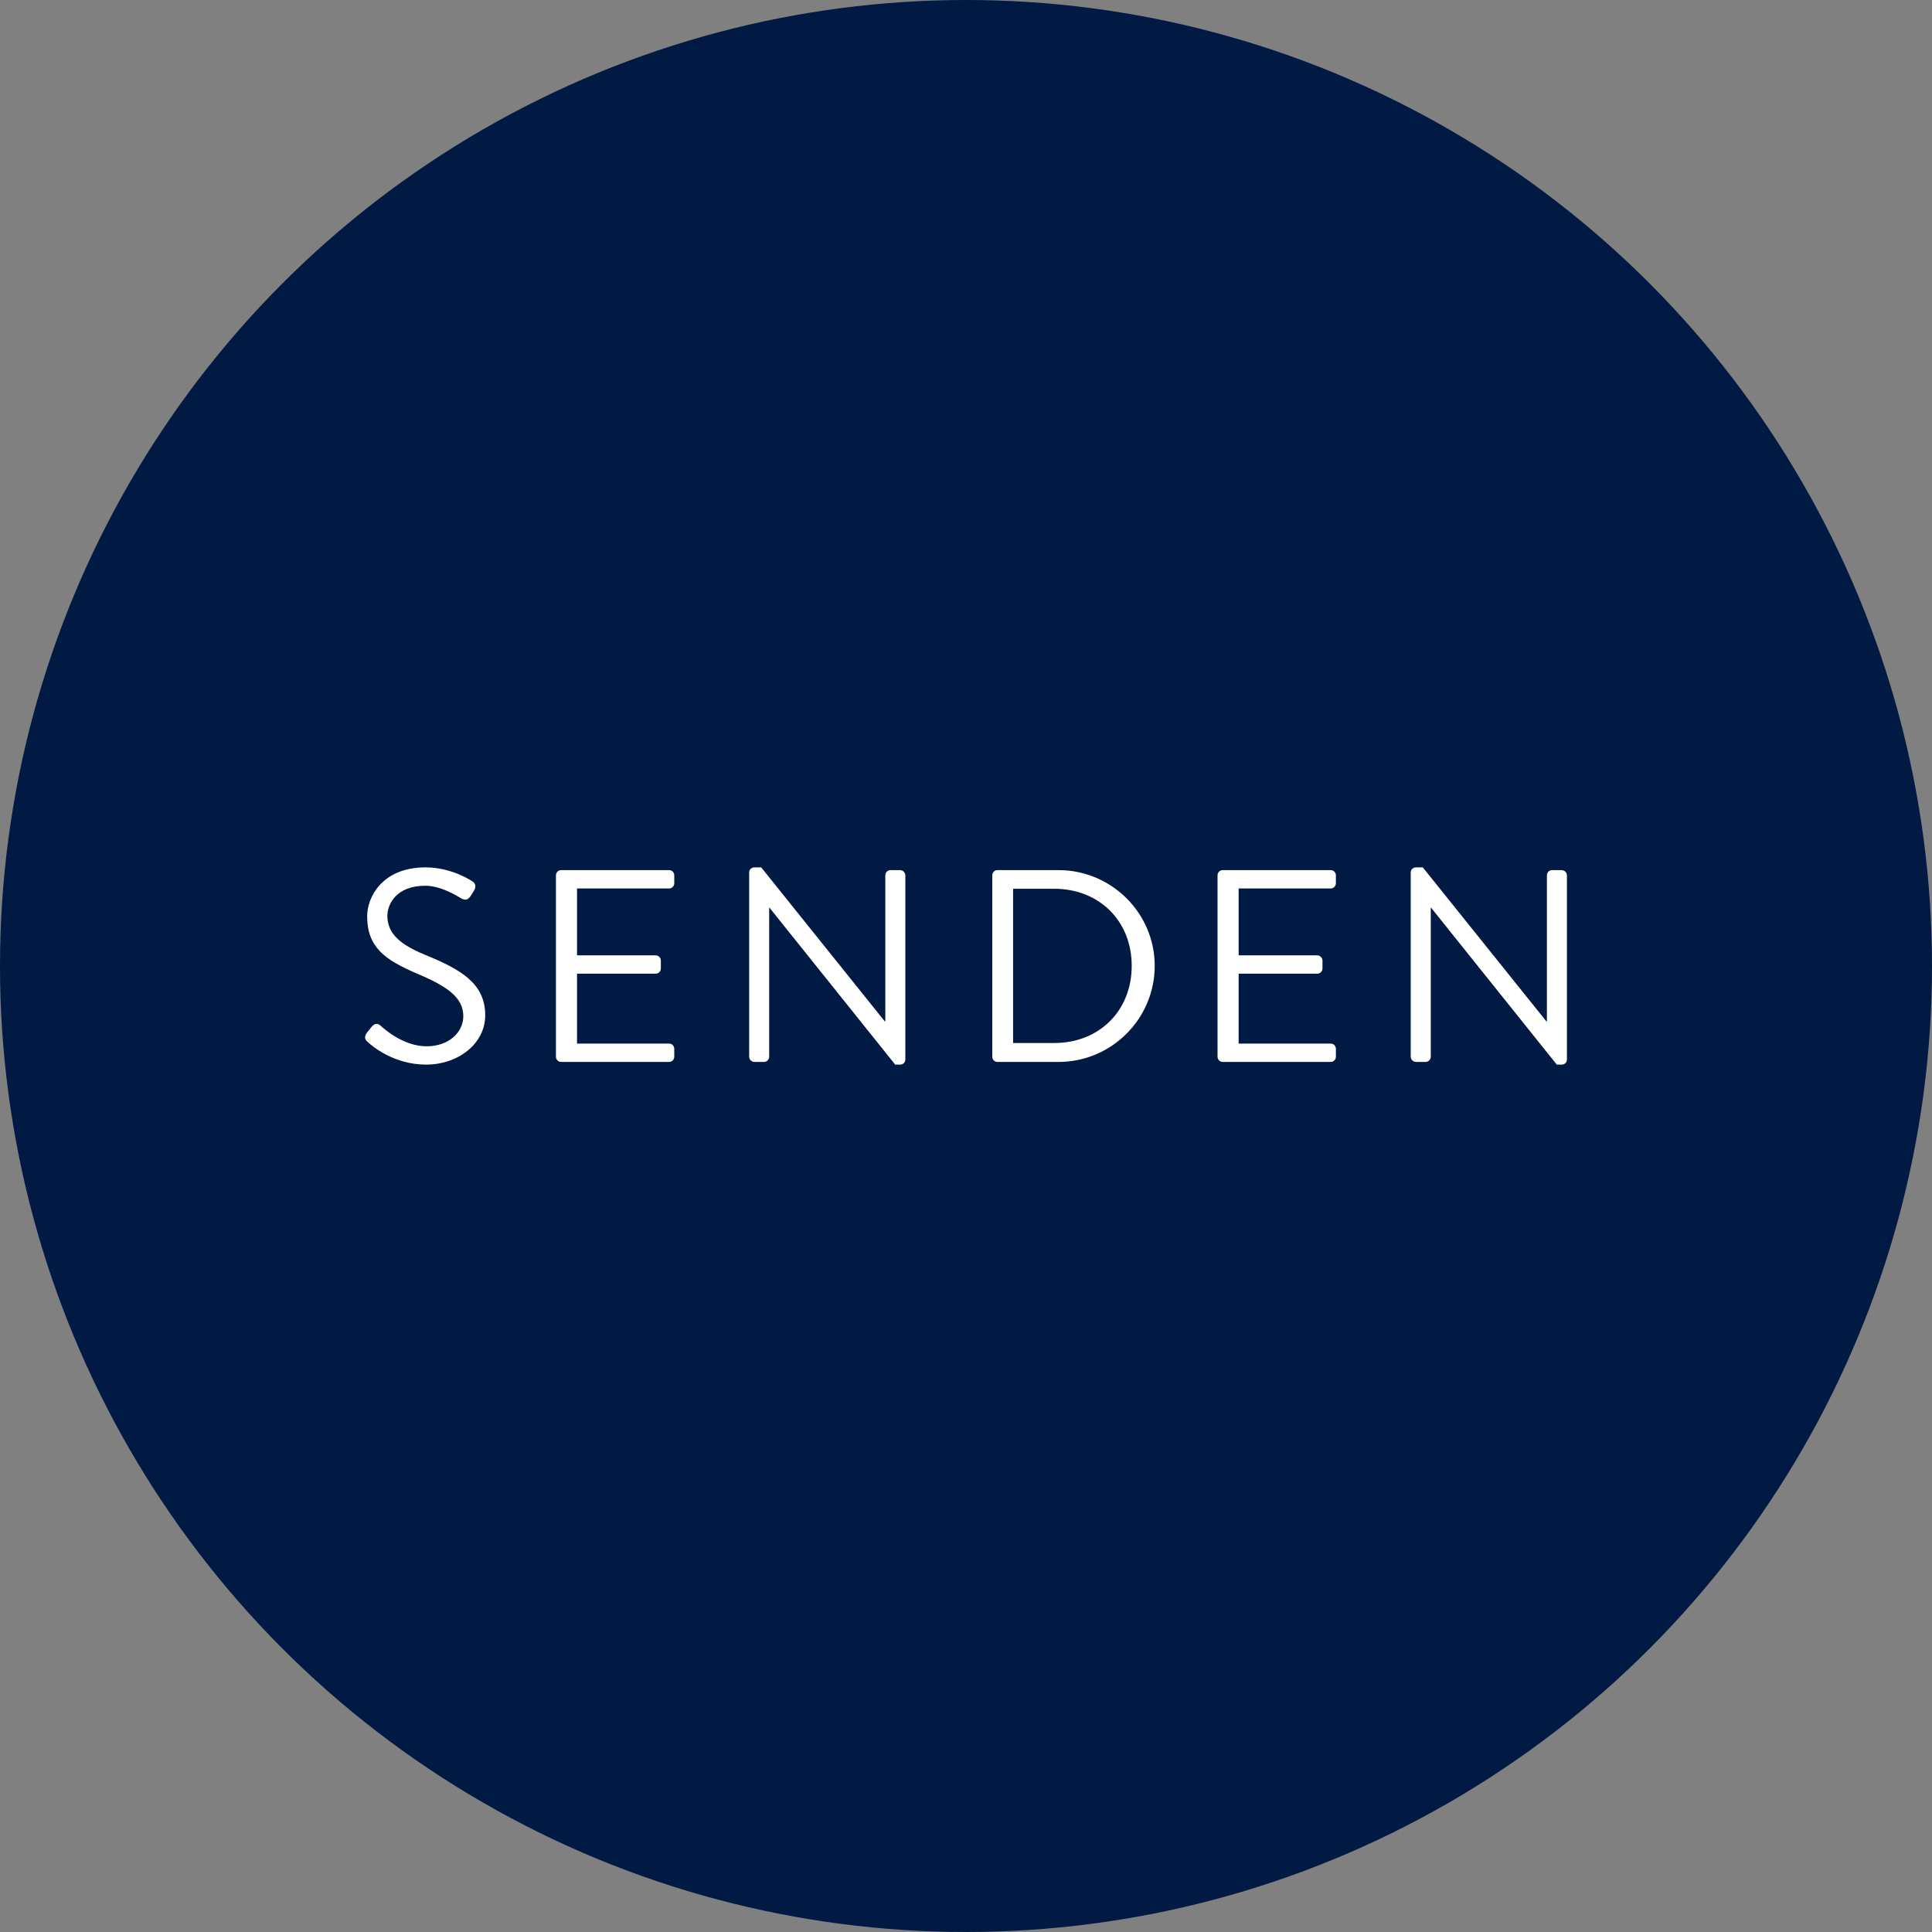 <?xml version="1.0" encoding="utf-8"?>
<!-- Generator: Adobe Illustrator 16.0.0, SVG Export Plug-In . SVG Version: 6.00 Build 0)  -->
<!DOCTYPE svg PUBLIC "-//W3C//DTD SVG 1.1//EN" "http://www.w3.org/Graphics/SVG/1.1/DTD/svg11.dtd">
<svg version="1.1" id="Layer_1" xmlns="http://www.w3.org/2000/svg" xmlns:xlink="http://www.w3.org/1999/xlink" x="0px" y="0px"
	 width="109px" height="109px" viewBox="0 0 109 109" enable-background="new 0 0 109 109" xml:space="preserve">
<rect x="0" y="0" width="109" height="109" fill="#808080" stroke="none"/>
<circle fill="#001A44" cx="54.5" cy="54.5" r="54.5"/>
<path fill="#FFFFFF" d="M23.941,53.852c-1.298-0.541-2.086-1.144-2.086-2.18c0-0.649,0.495-1.7,2.134-1.7
	c0.943,0,1.917,0.648,2.025,0.71c0.248,0.139,0.401,0.077,0.542-0.139c0.062-0.093,0.124-0.2,0.185-0.294
	c0.186-0.294,0-0.479-0.091-0.524c0,0-1.128-0.789-2.644-0.789c-2.458,0-3.292,1.701-3.292,2.752c0,1.762,1.02,2.458,2.72,3.201
	c1.777,0.74,2.705,1.375,2.705,2.441c0,0.912-0.819,1.7-2.072,1.7c-1.375,0-2.504-1.083-2.612-1.177
	c-0.215-0.183-0.387-0.059-0.541,0.141c-0.077,0.092-0.154,0.201-0.232,0.293c-0.185,0.295-0.031,0.418,0.093,0.525
	c0.201,0.188,1.438,1.252,3.261,1.252c1.808,0,3.339-1.175,3.339-2.783C27.373,55.49,26.028,54.701,23.941,53.852z M75.075,49.091
	h-6.091c-0.17,0-0.293,0.139-0.293,0.294v10.234c0,0.154,0.125,0.293,0.293,0.293h6.091c0.17,0,0.294-0.139,0.294-0.293v-0.45
	c0-0.155-0.124-0.293-0.294-0.293h-5.193v-3.942h4.436c0.154,0,0.294-0.124,0.294-0.294v-0.447c0-0.156-0.14-0.295-0.294-0.295
	h-4.436v-3.772h5.193c0.17,0,0.294-0.139,0.294-0.294v-0.447C75.369,49.229,75.245,49.091,75.075,49.091z M88.11,49.091h-0.541
	c-0.172,0-0.295,0.139-0.295,0.294v8.239c-0.017,0-0.017,0-0.03,0l-6.972-8.688h-0.386c-0.155,0-0.295,0.124-0.295,0.278v10.405
	c0,0.154,0.14,0.293,0.295,0.293h0.54c0.17,0,0.295-0.139,0.295-0.293v-8.411h0.016l7.095,8.856h0.278
	c0.154,0,0.293-0.124,0.293-0.276V49.385C88.403,49.229,88.265,49.091,88.11,49.091z M37.749,49.091h-6.091
	c-0.17,0-0.293,0.139-0.293,0.294v10.234c0,0.154,0.125,0.293,0.293,0.293h6.091c0.169,0,0.292-0.139,0.292-0.293v-0.45
	c0-0.155-0.123-0.293-0.292-0.293h-5.194v-3.942h4.436c0.154,0,0.293-0.124,0.293-0.294v-0.447c0-0.156-0.139-0.295-0.293-0.295
	h-4.436v-3.772h5.194c0.169,0,0.292-0.139,0.292-0.294v-0.447C38.042,49.229,37.918,49.091,37.749,49.091z M50.784,49.091h-0.541
	c-0.171,0-0.295,0.139-0.295,0.294v8.239c-0.016,0-0.016,0-0.03,0l-6.972-8.688h-0.387c-0.154,0-0.292,0.124-0.292,0.278v10.405
	c0,0.154,0.138,0.293,0.292,0.293h0.542c0.169,0,0.295-0.139,0.295-0.293v-8.411h0.015l7.096,8.856h0.278
	c0.155,0,0.293-0.124,0.293-0.276V49.385C51.077,49.229,50.938,49.091,50.784,49.091z M59.722,49.091H56.26
	c-0.154,0-0.277,0.139-0.277,0.294v10.234c0,0.154,0.124,0.293,0.277,0.293h3.462c2.984,0,5.425-2.427,5.425-5.426
	C65.146,51.517,62.706,49.091,59.722,49.091z M59.475,58.845h-2.318v-8.703h2.318c2.535,0,4.374,1.81,4.374,4.345
	C63.849,57.035,62.01,58.845,59.475,58.845z"/>
</svg>
